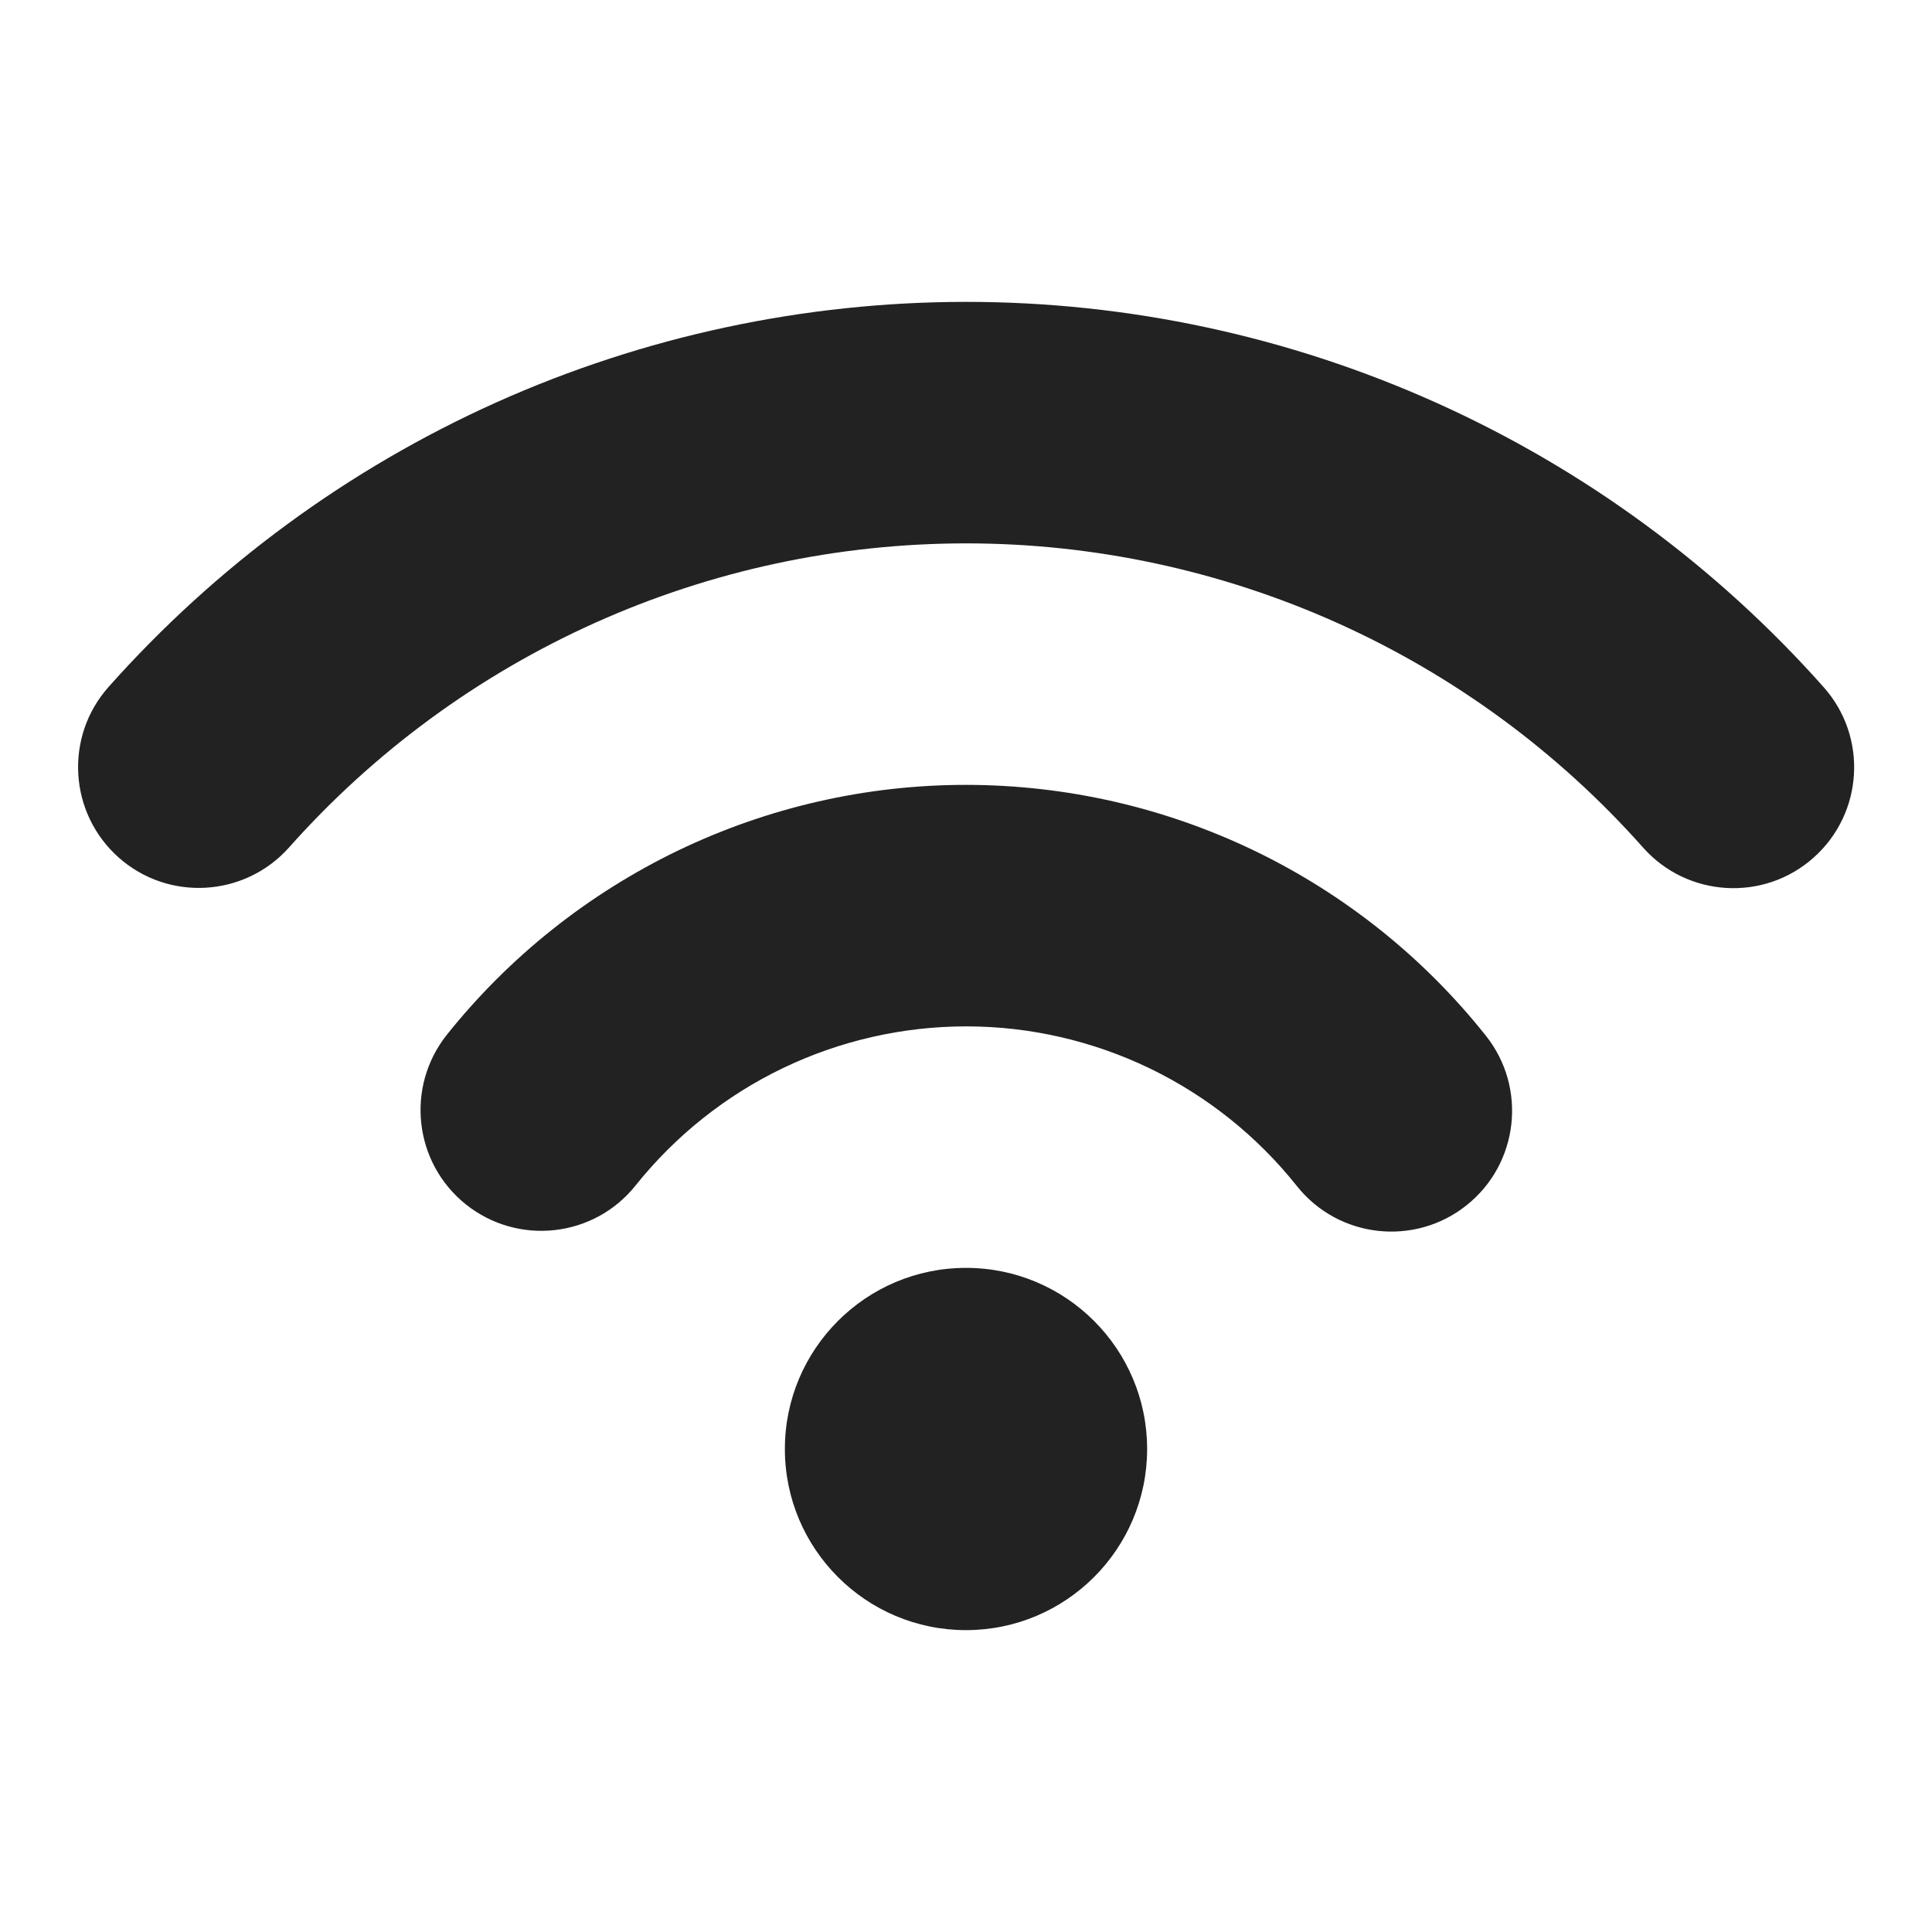 <svg width="16" height="16" viewBox="0 0 16 16" fill="none" xmlns="http://www.w3.org/2000/svg">
<path d="M8.001 4.5C6.942 4.5 5.894 4.724 4.928 5.158C3.962 5.592 3.098 6.226 2.394 7.018C2.027 7.43 1.395 7.468 0.982 7.101C0.57 6.734 0.532 6.102 0.899 5.689C1.791 4.686 2.885 3.883 4.109 3.333C5.333 2.784 6.66 2.5 8.002 2.5C9.344 2.5 10.67 2.785 11.894 3.335C13.118 3.885 14.212 4.688 15.103 5.691C15.47 6.104 15.432 6.736 15.019 7.103C14.607 7.47 13.974 7.432 13.608 7.02C12.904 6.227 12.041 5.593 11.075 5.159C10.108 4.725 9.061 4.5 8.001 4.5Z" fill="#222222"/>
<path d="M8.003 8.5C7.477 8.5 6.958 8.618 6.483 8.846C6.009 9.074 5.593 9.406 5.264 9.817C4.92 10.249 4.291 10.319 3.859 9.975C3.427 9.63 3.357 9.001 3.701 8.569C4.217 7.923 4.872 7.402 5.617 7.043C6.362 6.685 7.178 6.499 8.005 6.5C8.832 6.501 9.648 6.688 10.392 7.047C11.137 7.407 11.791 7.93 12.305 8.577C12.649 9.009 12.577 9.638 12.145 9.982C11.713 10.326 11.083 10.254 10.74 9.822C10.412 9.41 9.996 9.077 9.522 8.848C9.049 8.62 8.529 8.5 8.003 8.5Z" fill="#222222"/>
<path d="M8 13.5C8.828 13.5 9.5 12.828 9.5 12C9.5 11.172 8.828 10.5 8 10.5C7.172 10.5 6.5 11.172 6.5 12C6.5 12.828 7.172 13.5 8 13.5Z" fill="#222222"/>
</svg>
